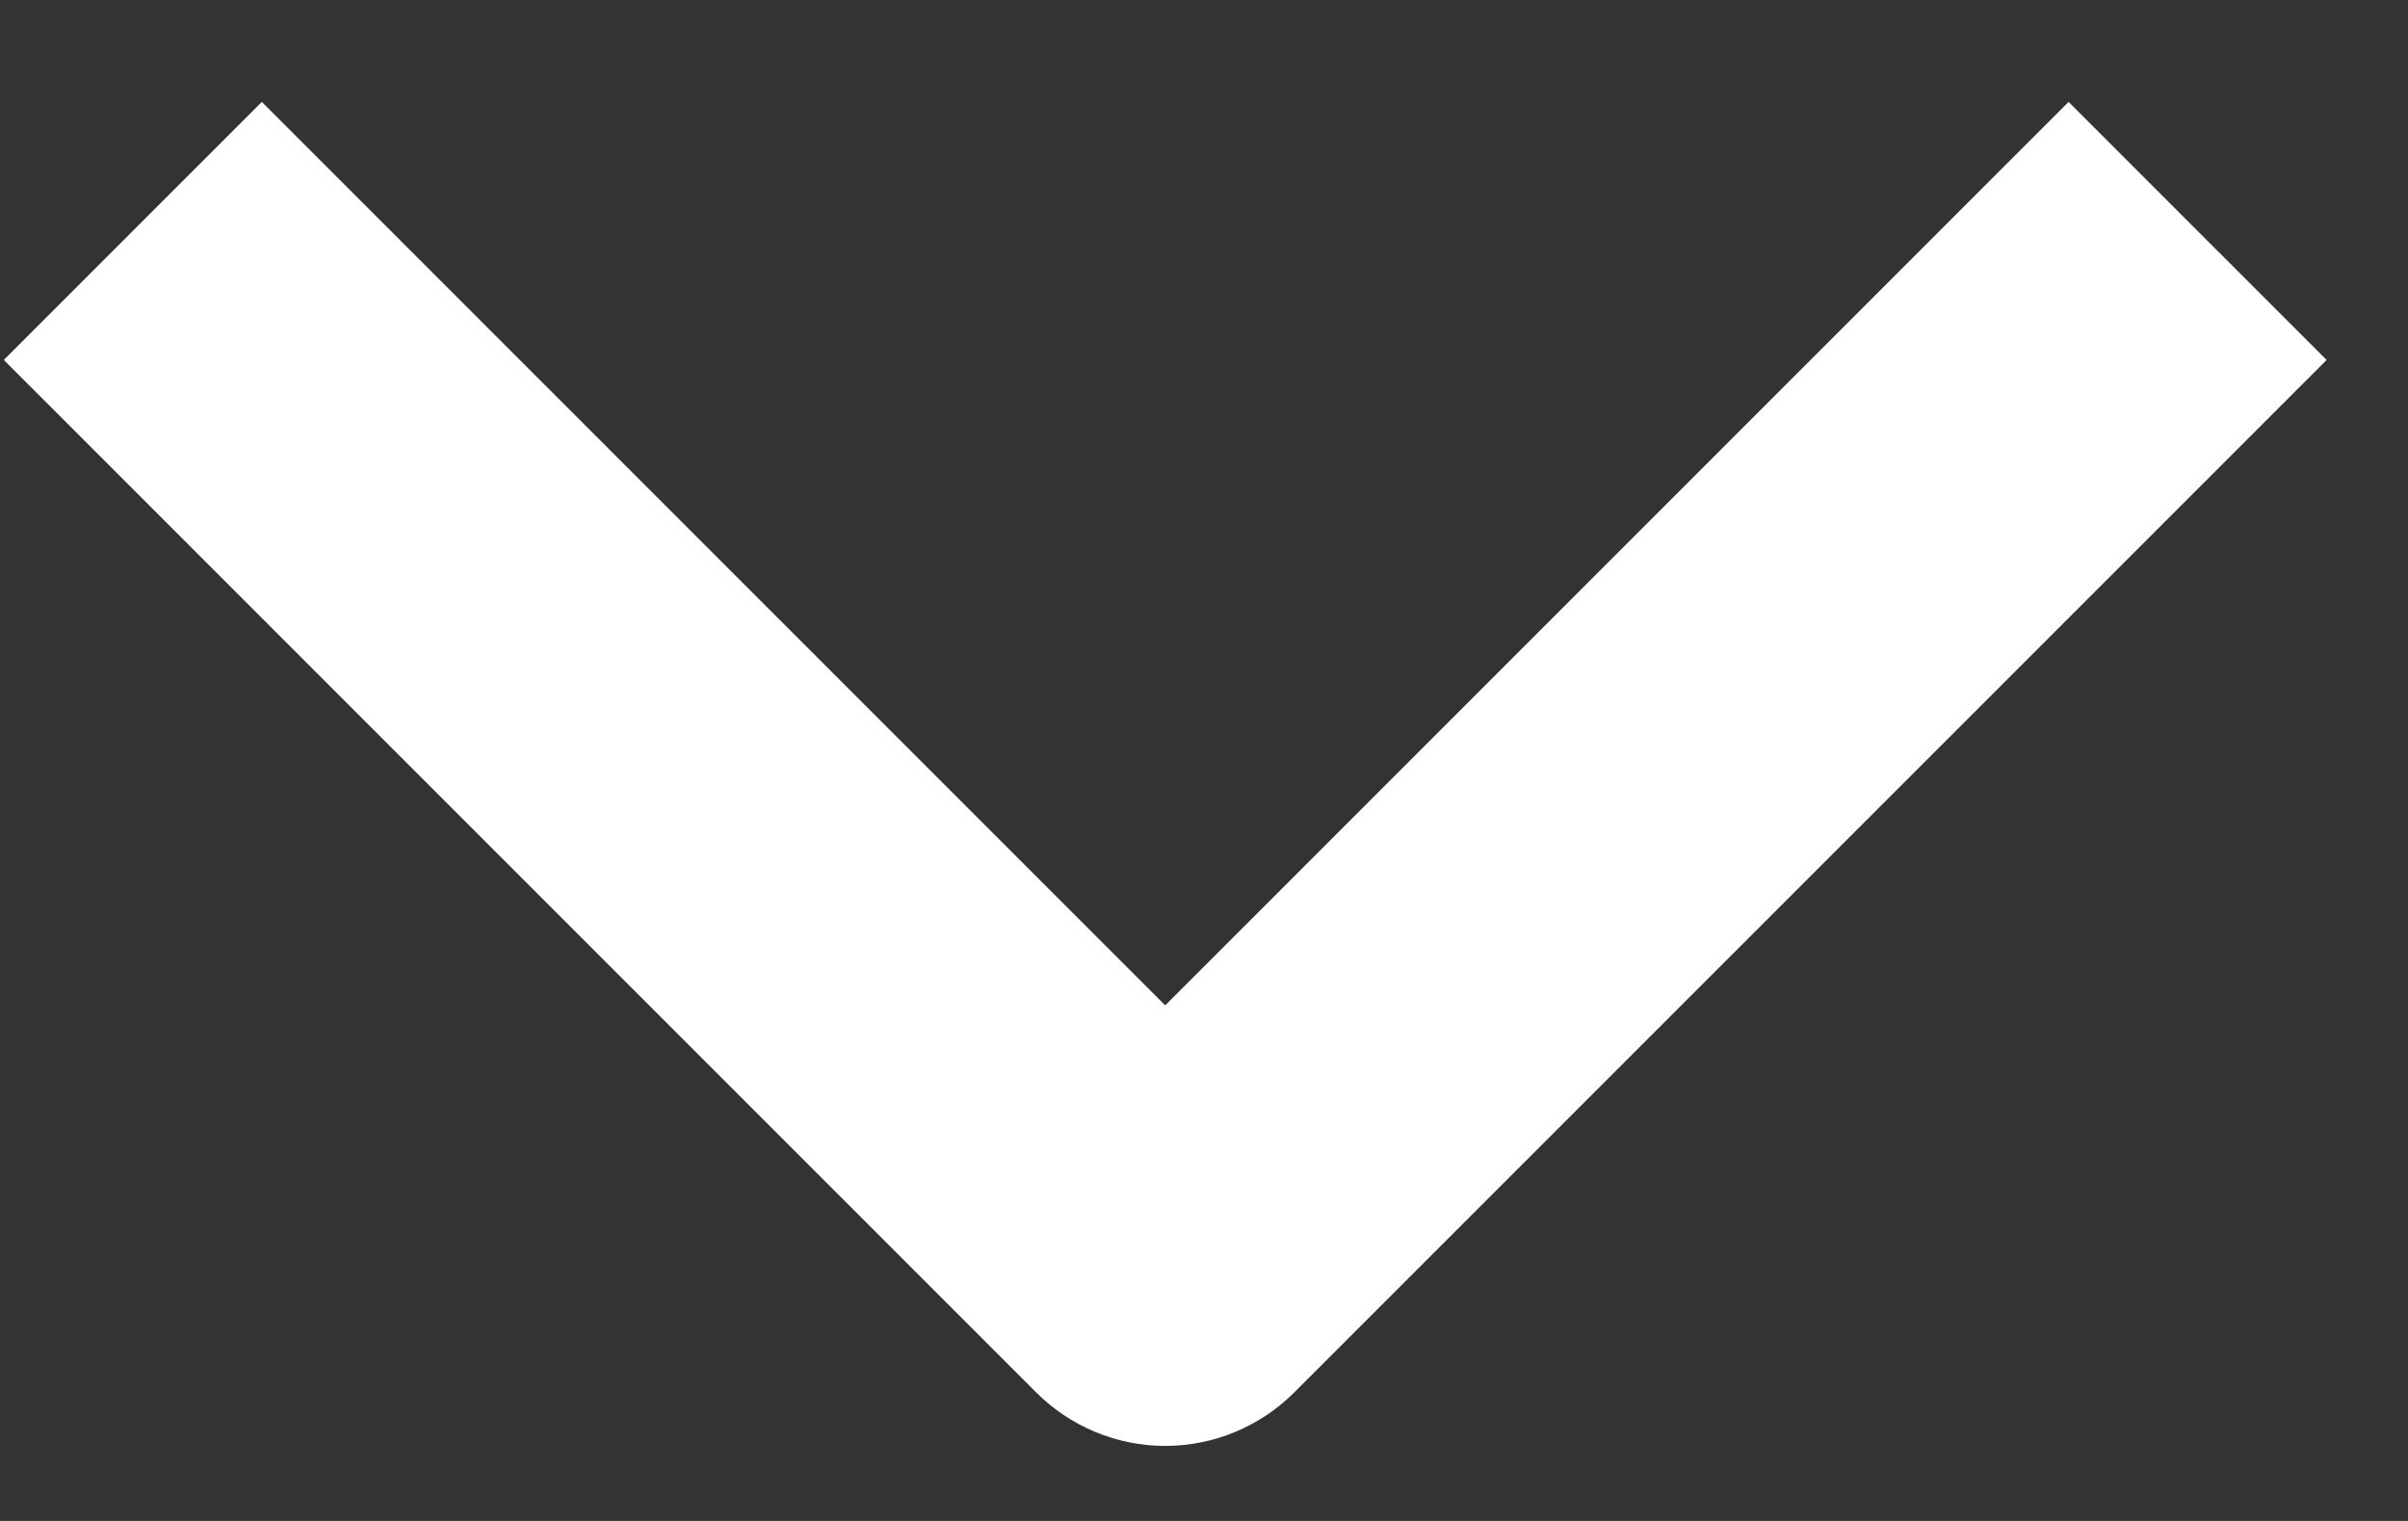 <svg width="19" height="12" viewBox="0 0 19 12" fill="none" xmlns="http://www.w3.org/2000/svg">
<rect x="0" y="0" width="19" height="12" fill="#333333" stroke="none"/>
<path fill-rule="evenodd" clip-rule="evenodd" d="M8.176 10.986L0.03 2.84L2.066 0.804L9.194 7.932L16.322 0.804L18.358 2.84L10.212 10.986C9.942 11.256 9.576 11.408 9.194 11.408C8.812 11.408 8.446 11.256 8.176 10.986Z" fill="white"/>
</svg>
